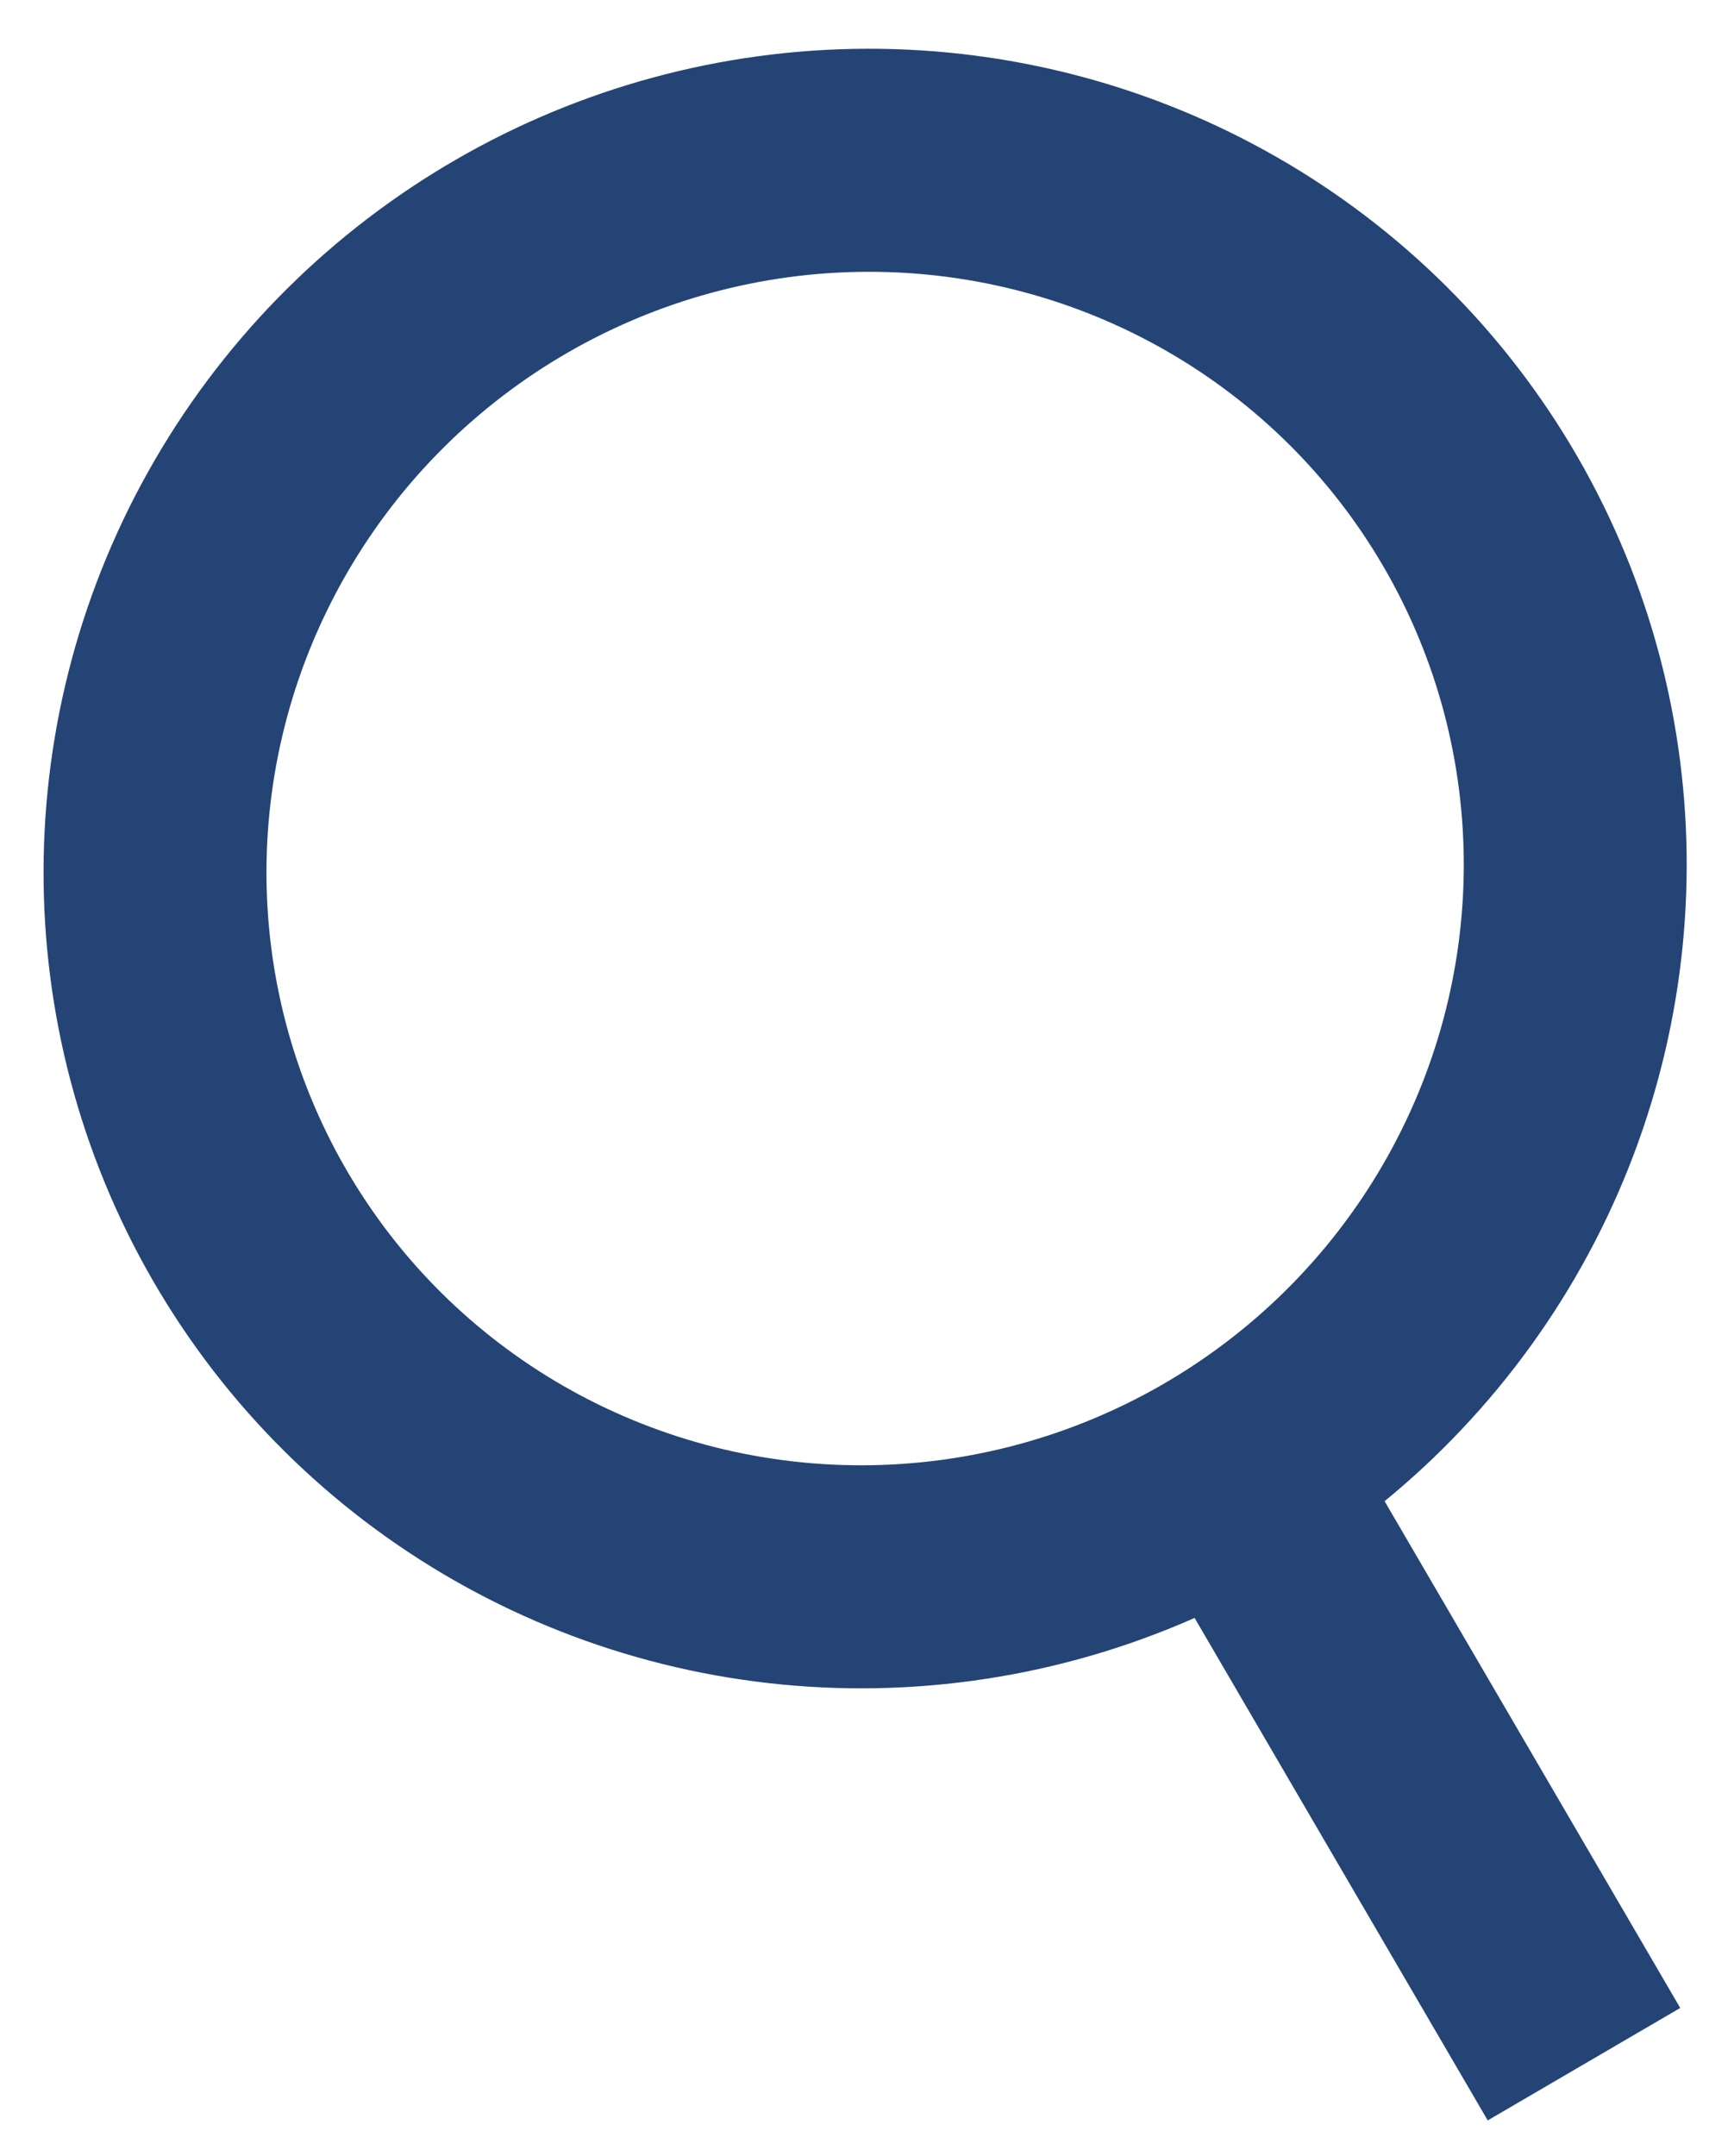 <?xml version="1.0" encoding="UTF-8"?> <svg xmlns="http://www.w3.org/2000/svg" xmlns:xlink="http://www.w3.org/1999/xlink" width="23px" height="29px" viewBox="0 0 23 29" version="1.1"><title>Group 4</title><desc>Created with Sketch.</desc><g id="Current" stroke="none" stroke-width="1" fill="none" fill-rule="evenodd"><g id="4-blogpost" transform="translate(-1016, -1240)" stroke="#244475" stroke-width="3"><g id="Group-6" transform="translate(993.607, 1226)"><g id="Group-5" transform="translate(9.393, 0)"><g id="Group-4" transform="translate(8.571, 9.671)"><path d="M23.665,24.47 L23.704,32.65" id="Line" transform="translate(23.685, 28.56) rotate(-30) translate(-23.685, -28.56) "></path><ellipse id="Oval" transform="translate(16.072, 16.011) rotate(-30) translate(-16.072, -16.011) " cx="16.072" cy="16.011" rx="9.572" ry="9.511"></ellipse></g></g></g></g></g></svg> 